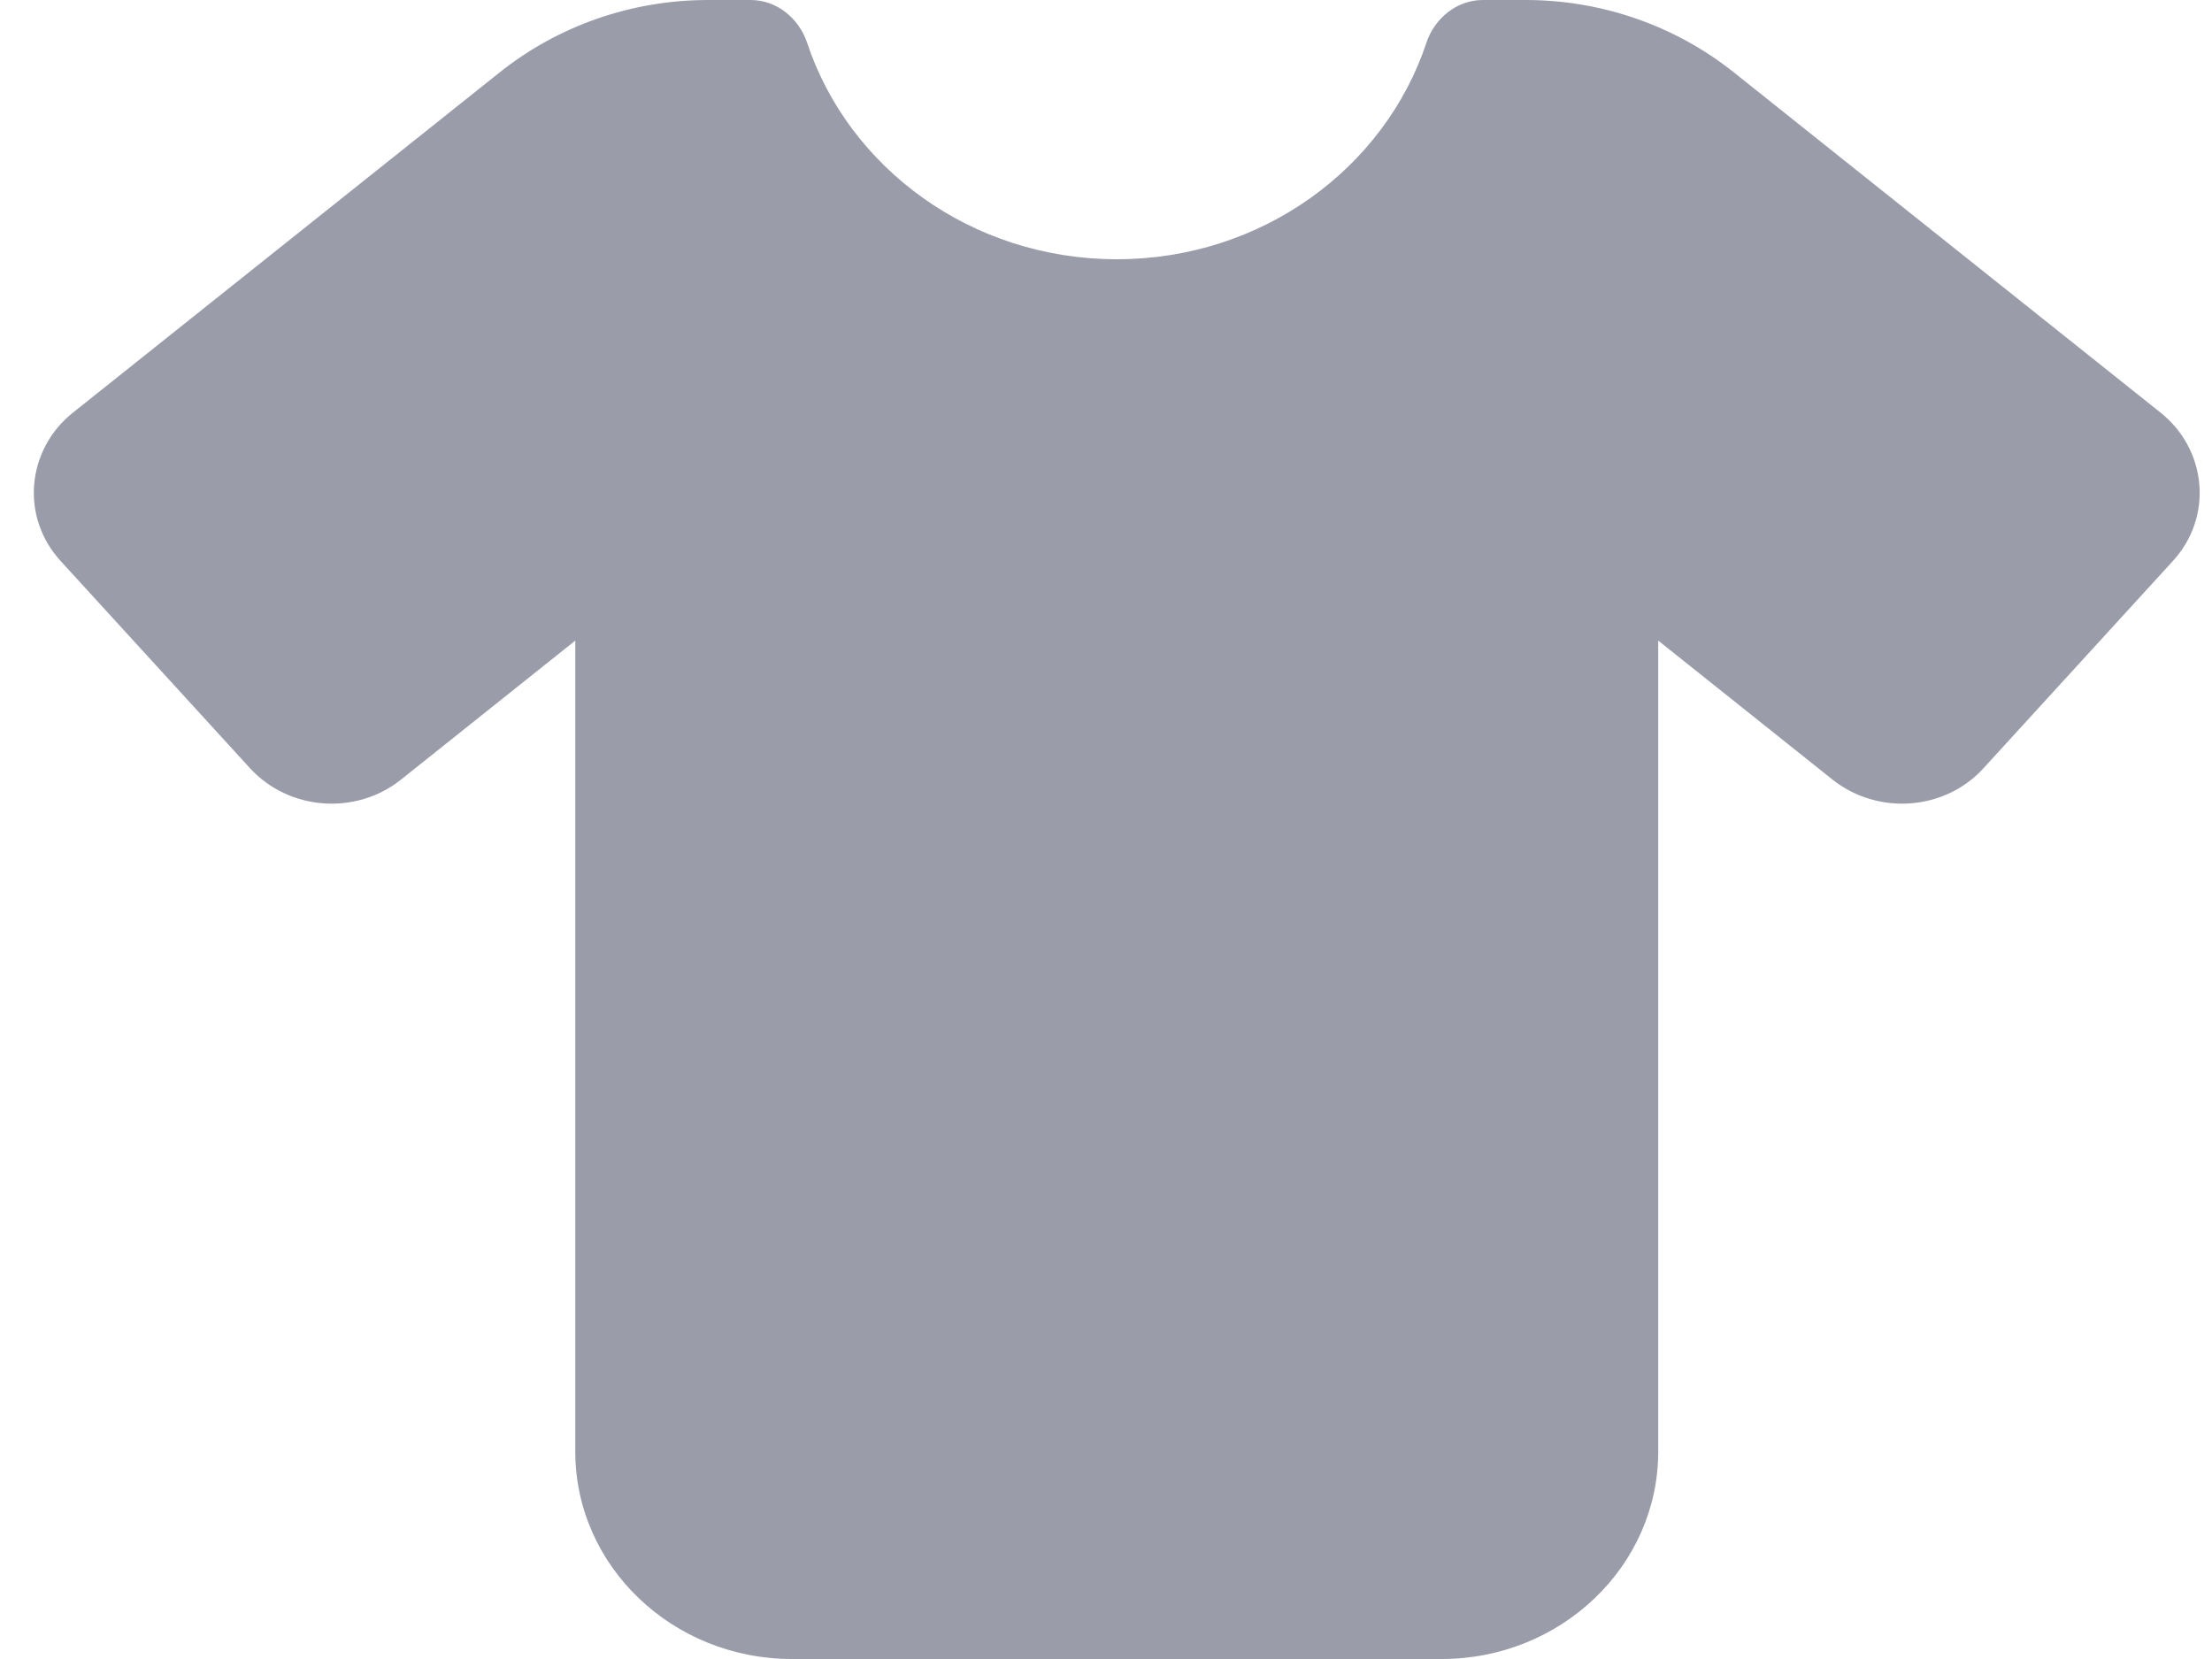 <svg width="40" height="30" viewBox="0 0 40 30" fill="none" xmlns="http://www.w3.org/2000/svg">
<path d="M13.573 0C14.05 0 14.448 0.334 14.595 0.773C15.348 3.041 17.569 4.688 20.195 4.688C22.82 4.688 25.041 3.041 25.794 0.773C25.941 0.334 26.339 0 26.816 0H27.587C28.964 0 30.292 0.463 31.351 1.307L39.074 7.465C39.478 7.787 39.728 8.256 39.771 8.76C39.814 9.264 39.643 9.762 39.294 10.143L35.867 13.893C35.169 14.66 33.958 14.748 33.138 14.098L29.986 11.584V26.25C29.986 28.318 28.23 30 26.069 30H14.32C12.159 30 10.403 28.318 10.403 26.25V11.584L7.251 14.098C6.437 14.748 5.226 14.66 4.522 13.893L1.095 10.143C0.746 9.762 0.575 9.264 0.618 8.76C0.66 8.256 0.911 7.787 1.315 7.465L9.038 1.307C10.097 0.463 11.425 0 12.802 0H13.573Z" fill="#9A9DA9"/>
</svg>
